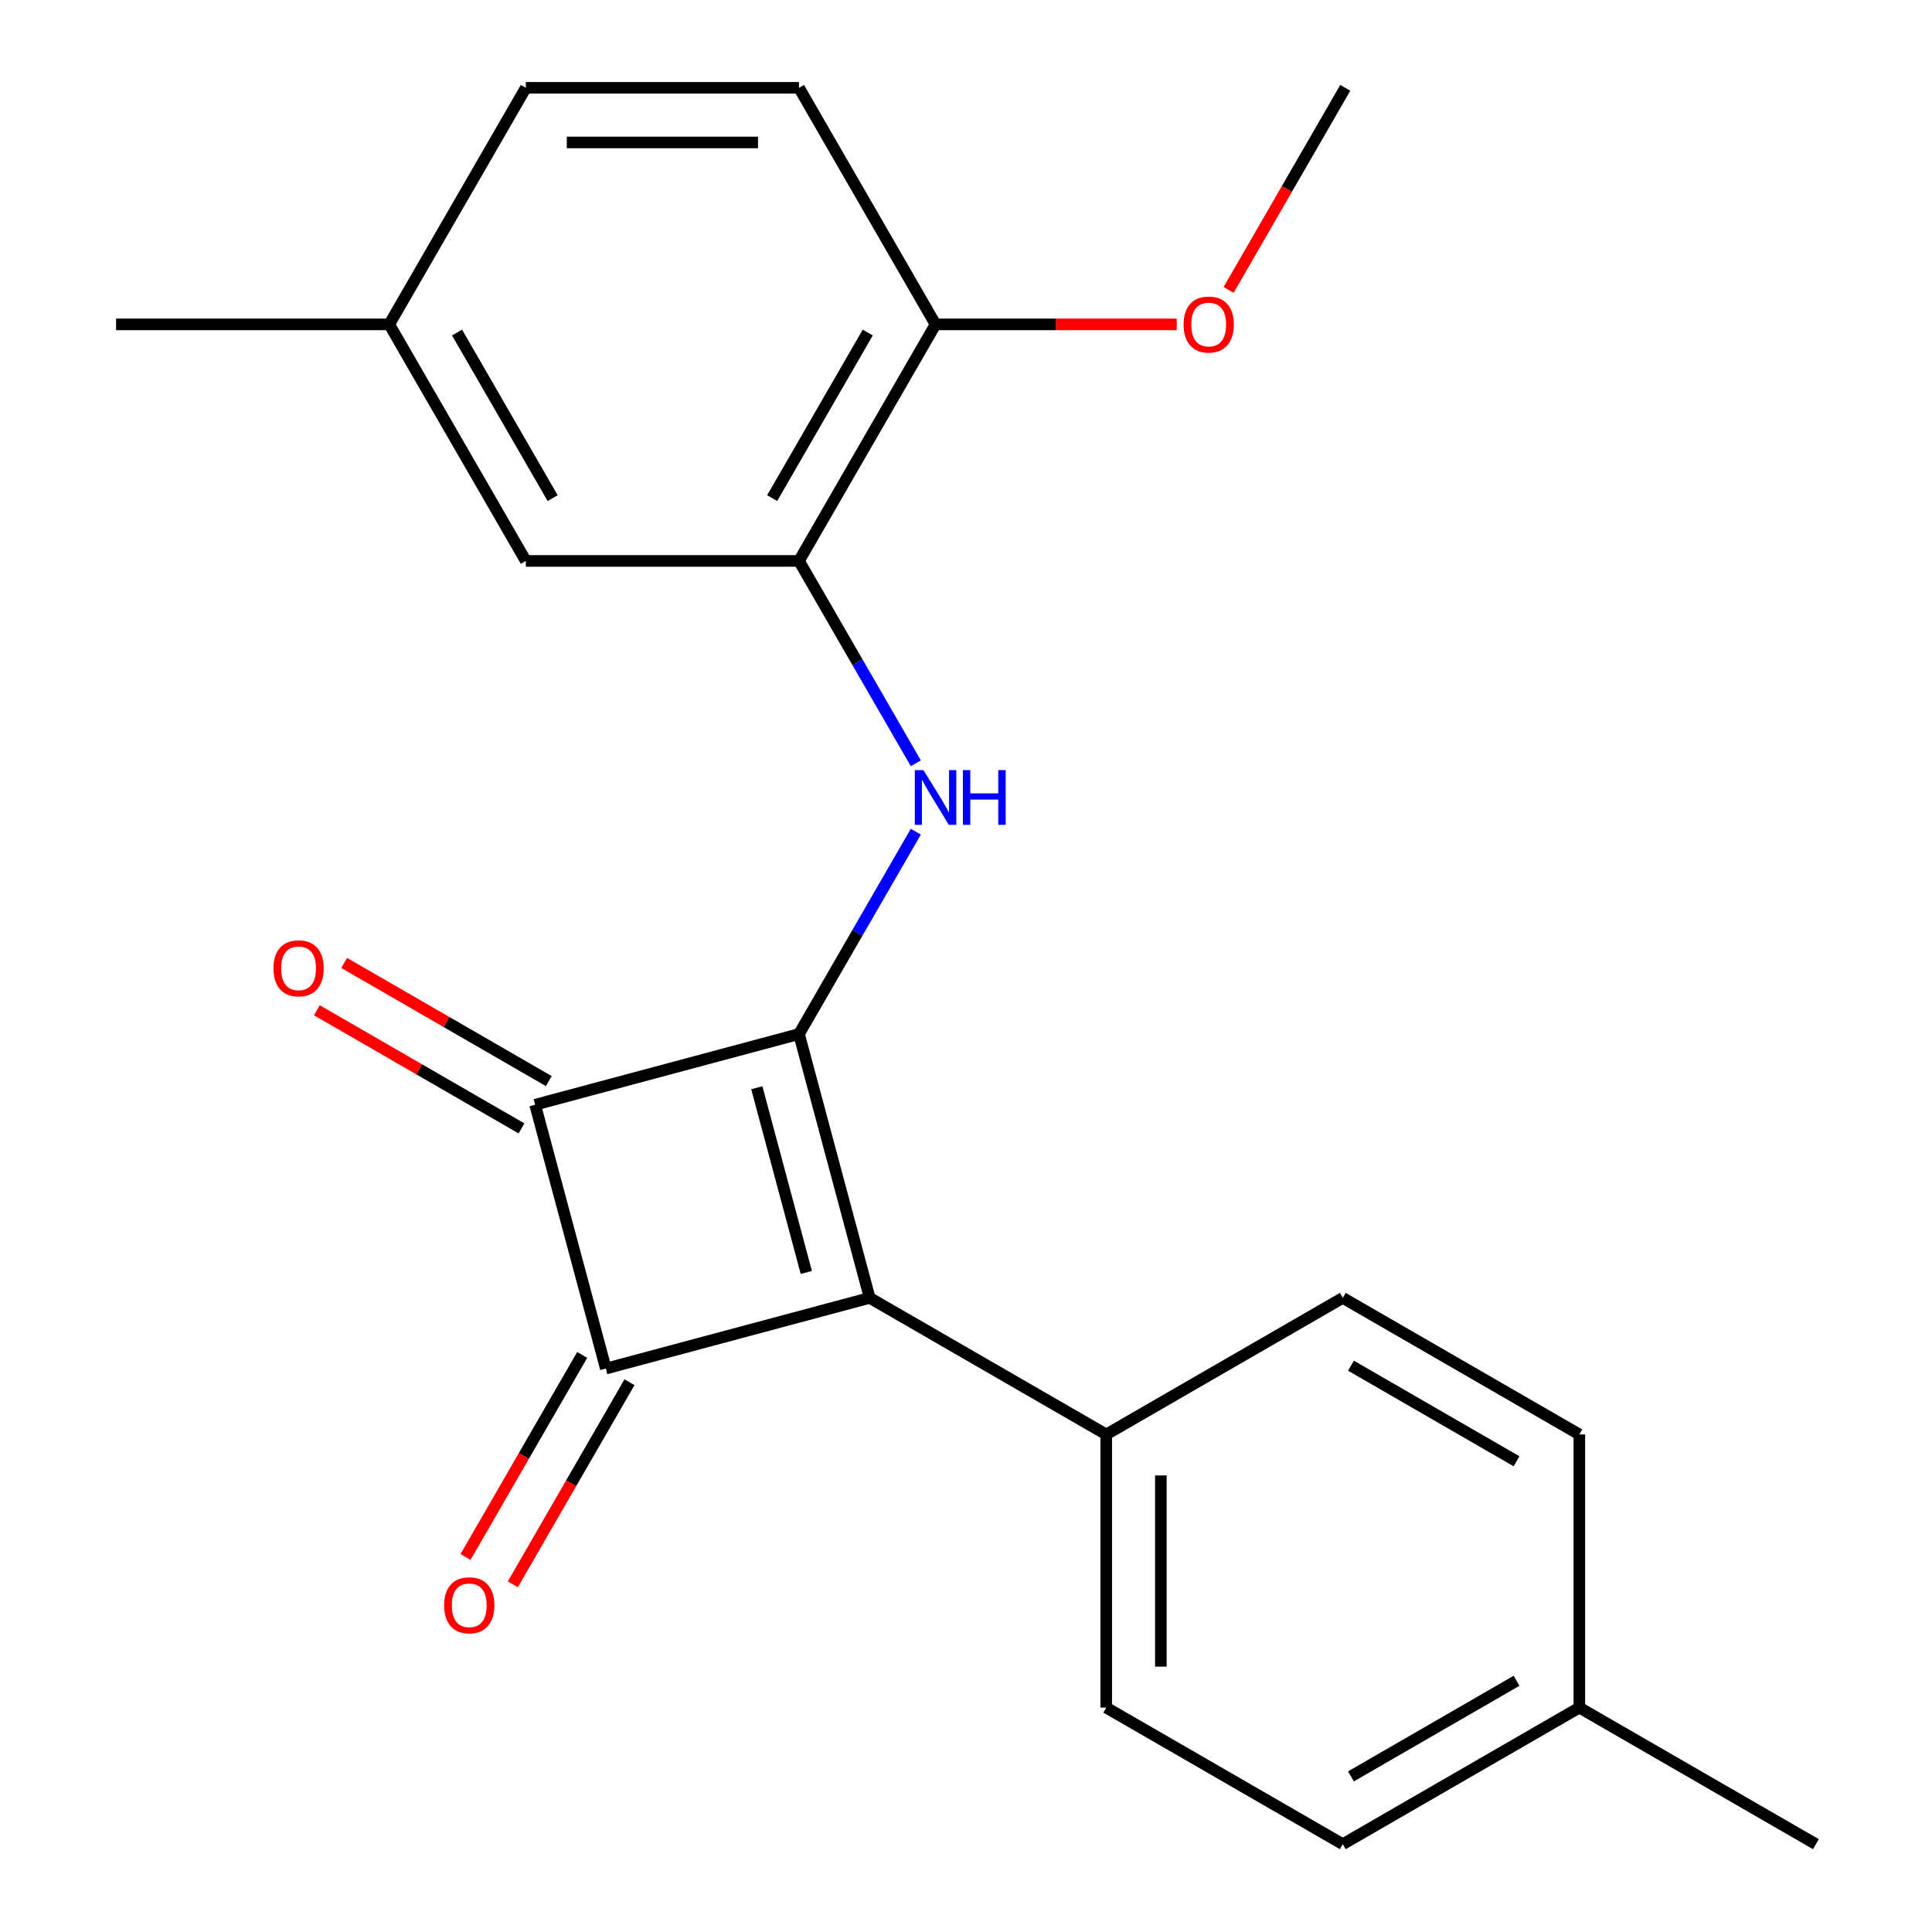 <?xml version='1.0' encoding='iso-8859-1'?>
<svg version='1.1' baseProfile='full'
              xmlns='http://www.w3.org/2000/svg'
                      xmlns:rdkit='http://www.rdkit.org/xml'
                      xmlns:xlink='http://www.w3.org/1999/xlink'
                  xml:space='preserve'
width='1000px' height='1000px' viewBox='0 0 1000 1000'>
<!-- END OF HEADER -->
<rect style='opacity:1.0;fill:#FFFFFF;stroke:none' width='1000' height='1000' x='0' y='0'> </rect>
<path class='bond-0' d='M 413.55,535.217 L 450.143,671.781' style='fill:none;fill-rule:evenodd;stroke:#000000;stroke-width:6px;stroke-linecap:butt;stroke-linejoin:miter;stroke-opacity:1' />
<path class='bond-0' d='M 391.726,563.02 L 417.341,658.615' style='fill:none;fill-rule:evenodd;stroke:#000000;stroke-width:6px;stroke-linecap:butt;stroke-linejoin:miter;stroke-opacity:1' />
<path class='bond-2' d='M 413.55,535.217 L 276.986,571.809' style='fill:none;fill-rule:evenodd;stroke:#000000;stroke-width:6px;stroke-linecap:butt;stroke-linejoin:miter;stroke-opacity:1' />
<path class='bond-3' d='M 413.55,535.217 L 443.788,482.844' style='fill:none;fill-rule:evenodd;stroke:#000000;stroke-width:6px;stroke-linecap:butt;stroke-linejoin:miter;stroke-opacity:1' />
<path class='bond-3' d='M 443.788,482.844 L 474.026,430.471' style='fill:none;fill-rule:evenodd;stroke:#0000FF;stroke-width:6px;stroke-linecap:butt;stroke-linejoin:miter;stroke-opacity:1' />
<path class='bond-5' d='M 450.143,671.781 L 572.583,742.472' style='fill:none;fill-rule:evenodd;stroke:#000000;stroke-width:6px;stroke-linecap:butt;stroke-linejoin:miter;stroke-opacity:1' />
<path class='bond-22' d='M 450.143,671.781 L 313.578,708.374' style='fill:none;fill-rule:evenodd;stroke:#000000;stroke-width:6px;stroke-linecap:butt;stroke-linejoin:miter;stroke-opacity:1' />
<path class='bond-1' d='M 313.578,708.374 L 276.986,571.809' style='fill:none;fill-rule:evenodd;stroke:#000000;stroke-width:6px;stroke-linecap:butt;stroke-linejoin:miter;stroke-opacity:1' />
<path class='bond-6' d='M 301.334,701.304 L 271.143,753.597' style='fill:none;fill-rule:evenodd;stroke:#000000;stroke-width:6px;stroke-linecap:butt;stroke-linejoin:miter;stroke-opacity:1' />
<path class='bond-6' d='M 271.143,753.597 L 240.951,805.89' style='fill:none;fill-rule:evenodd;stroke:#FF0000;stroke-width:6px;stroke-linecap:butt;stroke-linejoin:miter;stroke-opacity:1' />
<path class='bond-6' d='M 325.822,715.443 L 295.631,767.736' style='fill:none;fill-rule:evenodd;stroke:#000000;stroke-width:6px;stroke-linecap:butt;stroke-linejoin:miter;stroke-opacity:1' />
<path class='bond-6' d='M 295.631,767.736 L 265.44,820.029' style='fill:none;fill-rule:evenodd;stroke:#FF0000;stroke-width:6px;stroke-linecap:butt;stroke-linejoin:miter;stroke-opacity:1' />
<path class='bond-7' d='M 284.055,559.565 L 231.102,528.992' style='fill:none;fill-rule:evenodd;stroke:#000000;stroke-width:6px;stroke-linecap:butt;stroke-linejoin:miter;stroke-opacity:1' />
<path class='bond-7' d='M 231.102,528.992 L 178.149,498.42' style='fill:none;fill-rule:evenodd;stroke:#FF0000;stroke-width:6px;stroke-linecap:butt;stroke-linejoin:miter;stroke-opacity:1' />
<path class='bond-7' d='M 269.917,584.053 L 216.964,553.481' style='fill:none;fill-rule:evenodd;stroke:#000000;stroke-width:6px;stroke-linecap:butt;stroke-linejoin:miter;stroke-opacity:1' />
<path class='bond-7' d='M 216.964,553.481 L 164.011,522.908' style='fill:none;fill-rule:evenodd;stroke:#FF0000;stroke-width:6px;stroke-linecap:butt;stroke-linejoin:miter;stroke-opacity:1' />
<path class='bond-4' d='M 474.026,395.082 L 443.788,342.709' style='fill:none;fill-rule:evenodd;stroke:#0000FF;stroke-width:6px;stroke-linecap:butt;stroke-linejoin:miter;stroke-opacity:1' />
<path class='bond-4' d='M 443.788,342.709 L 413.55,290.336' style='fill:none;fill-rule:evenodd;stroke:#000000;stroke-width:6px;stroke-linecap:butt;stroke-linejoin:miter;stroke-opacity:1' />
<path class='bond-8' d='M 413.55,290.336 L 484.242,167.895' style='fill:none;fill-rule:evenodd;stroke:#000000;stroke-width:6px;stroke-linecap:butt;stroke-linejoin:miter;stroke-opacity:1' />
<path class='bond-8' d='M 399.666,257.831 L 449.15,172.123' style='fill:none;fill-rule:evenodd;stroke:#000000;stroke-width:6px;stroke-linecap:butt;stroke-linejoin:miter;stroke-opacity:1' />
<path class='bond-9' d='M 413.55,290.336 L 272.168,290.336' style='fill:none;fill-rule:evenodd;stroke:#000000;stroke-width:6px;stroke-linecap:butt;stroke-linejoin:miter;stroke-opacity:1' />
<path class='bond-10' d='M 572.583,742.472 L 572.583,883.854' style='fill:none;fill-rule:evenodd;stroke:#000000;stroke-width:6px;stroke-linecap:butt;stroke-linejoin:miter;stroke-opacity:1' />
<path class='bond-10' d='M 600.86,763.68 L 600.86,862.647' style='fill:none;fill-rule:evenodd;stroke:#000000;stroke-width:6px;stroke-linecap:butt;stroke-linejoin:miter;stroke-opacity:1' />
<path class='bond-11' d='M 572.583,742.472 L 695.024,671.781' style='fill:none;fill-rule:evenodd;stroke:#000000;stroke-width:6px;stroke-linecap:butt;stroke-linejoin:miter;stroke-opacity:1' />
<path class='bond-12' d='M 484.242,167.895 L 413.55,45.455' style='fill:none;fill-rule:evenodd;stroke:#000000;stroke-width:6px;stroke-linecap:butt;stroke-linejoin:miter;stroke-opacity:1' />
<path class='bond-18' d='M 484.242,167.895 L 546.665,167.895' style='fill:none;fill-rule:evenodd;stroke:#000000;stroke-width:6px;stroke-linecap:butt;stroke-linejoin:miter;stroke-opacity:1' />
<path class='bond-18' d='M 546.665,167.895 L 609.089,167.895' style='fill:none;fill-rule:evenodd;stroke:#FF0000;stroke-width:6px;stroke-linecap:butt;stroke-linejoin:miter;stroke-opacity:1' />
<path class='bond-13' d='M 272.168,290.336 L 201.477,167.895' style='fill:none;fill-rule:evenodd;stroke:#000000;stroke-width:6px;stroke-linecap:butt;stroke-linejoin:miter;stroke-opacity:1' />
<path class='bond-13' d='M 286.053,257.831 L 236.569,172.123' style='fill:none;fill-rule:evenodd;stroke:#000000;stroke-width:6px;stroke-linecap:butt;stroke-linejoin:miter;stroke-opacity:1' />
<path class='bond-15' d='M 572.583,883.854 L 695.024,954.545' style='fill:none;fill-rule:evenodd;stroke:#000000;stroke-width:6px;stroke-linecap:butt;stroke-linejoin:miter;stroke-opacity:1' />
<path class='bond-16' d='M 695.024,671.781 L 817.464,742.472' style='fill:none;fill-rule:evenodd;stroke:#000000;stroke-width:6px;stroke-linecap:butt;stroke-linejoin:miter;stroke-opacity:1' />
<path class='bond-16' d='M 699.252,706.873 L 784.96,756.357' style='fill:none;fill-rule:evenodd;stroke:#000000;stroke-width:6px;stroke-linecap:butt;stroke-linejoin:miter;stroke-opacity:1' />
<path class='bond-23' d='M 413.55,45.455 L 272.168,45.455' style='fill:none;fill-rule:evenodd;stroke:#000000;stroke-width:6px;stroke-linecap:butt;stroke-linejoin:miter;stroke-opacity:1' />
<path class='bond-23' d='M 392.343,73.731 L 293.376,73.731' style='fill:none;fill-rule:evenodd;stroke:#000000;stroke-width:6px;stroke-linecap:butt;stroke-linejoin:miter;stroke-opacity:1' />
<path class='bond-14' d='M 201.477,167.895 L 272.168,45.455' style='fill:none;fill-rule:evenodd;stroke:#000000;stroke-width:6px;stroke-linecap:butt;stroke-linejoin:miter;stroke-opacity:1' />
<path class='bond-19' d='M 201.477,167.895 L 60.095,167.895' style='fill:none;fill-rule:evenodd;stroke:#000000;stroke-width:6px;stroke-linecap:butt;stroke-linejoin:miter;stroke-opacity:1' />
<path class='bond-24' d='M 695.024,954.545 L 817.464,883.854' style='fill:none;fill-rule:evenodd;stroke:#000000;stroke-width:6px;stroke-linecap:butt;stroke-linejoin:miter;stroke-opacity:1' />
<path class='bond-24' d='M 699.252,919.454 L 784.96,869.97' style='fill:none;fill-rule:evenodd;stroke:#000000;stroke-width:6px;stroke-linecap:butt;stroke-linejoin:miter;stroke-opacity:1' />
<path class='bond-17' d='M 817.464,742.472 L 817.464,883.854' style='fill:none;fill-rule:evenodd;stroke:#000000;stroke-width:6px;stroke-linecap:butt;stroke-linejoin:miter;stroke-opacity:1' />
<path class='bond-20' d='M 817.464,883.854 L 939.905,954.545' style='fill:none;fill-rule:evenodd;stroke:#000000;stroke-width:6px;stroke-linecap:butt;stroke-linejoin:miter;stroke-opacity:1' />
<path class='bond-21' d='M 635.932,150.04 L 666.123,97.748' style='fill:none;fill-rule:evenodd;stroke:#FF0000;stroke-width:6px;stroke-linecap:butt;stroke-linejoin:miter;stroke-opacity:1' />
<path class='bond-21' d='M 666.123,97.748 L 696.315,45.455' style='fill:none;fill-rule:evenodd;stroke:#000000;stroke-width:6px;stroke-linecap:butt;stroke-linejoin:miter;stroke-opacity:1' />
<path  class='atom-4' d='M 477.982 398.616
L 487.262 413.616
Q 488.182 415.096, 489.662 417.776
Q 491.142 420.456, 491.222 420.616
L 491.222 398.616
L 494.982 398.616
L 494.982 426.936
L 491.102 426.936
L 481.142 410.536
Q 479.982 408.616, 478.742 406.416
Q 477.542 404.216, 477.182 403.536
L 477.182 426.936
L 473.502 426.936
L 473.502 398.616
L 477.982 398.616
' fill='#0000FF'/>
<path  class='atom-4' d='M 498.382 398.616
L 502.222 398.616
L 502.222 410.656
L 516.702 410.656
L 516.702 398.616
L 520.542 398.616
L 520.542 426.936
L 516.702 426.936
L 516.702 413.856
L 502.222 413.856
L 502.222 426.936
L 498.382 426.936
L 498.382 398.616
' fill='#0000FF'/>
<path  class='atom-7' d='M 229.887 830.894
Q 229.887 824.094, 233.247 820.294
Q 236.607 816.494, 242.887 816.494
Q 249.167 816.494, 252.527 820.294
Q 255.887 824.094, 255.887 830.894
Q 255.887 837.774, 252.487 841.694
Q 249.087 845.574, 242.887 845.574
Q 236.647 845.574, 233.247 841.694
Q 229.887 837.814, 229.887 830.894
M 242.887 842.374
Q 247.207 842.374, 249.527 839.494
Q 251.887 836.574, 251.887 830.894
Q 251.887 825.334, 249.527 822.534
Q 247.207 819.694, 242.887 819.694
Q 238.567 819.694, 236.207 822.494
Q 233.887 825.294, 233.887 830.894
Q 233.887 836.614, 236.207 839.494
Q 238.567 842.374, 242.887 842.374
' fill='#FF0000'/>
<path  class='atom-8' d='M 141.545 501.198
Q 141.545 494.398, 144.905 490.598
Q 148.265 486.798, 154.545 486.798
Q 160.825 486.798, 164.185 490.598
Q 167.545 494.398, 167.545 501.198
Q 167.545 508.078, 164.145 511.998
Q 160.745 515.878, 154.545 515.878
Q 148.305 515.878, 144.905 511.998
Q 141.545 508.118, 141.545 501.198
M 154.545 512.678
Q 158.865 512.678, 161.185 509.798
Q 163.545 506.878, 163.545 501.198
Q 163.545 495.638, 161.185 492.838
Q 158.865 489.998, 154.545 489.998
Q 150.225 489.998, 147.865 492.798
Q 145.545 495.598, 145.545 501.198
Q 145.545 506.918, 147.865 509.798
Q 150.225 512.678, 154.545 512.678
' fill='#FF0000'/>
<path  class='atom-19' d='M 612.624 167.975
Q 612.624 161.175, 615.984 157.375
Q 619.344 153.575, 625.624 153.575
Q 631.904 153.575, 635.264 157.375
Q 638.624 161.175, 638.624 167.975
Q 638.624 174.855, 635.224 178.775
Q 631.824 182.655, 625.624 182.655
Q 619.384 182.655, 615.984 178.775
Q 612.624 174.895, 612.624 167.975
M 625.624 179.455
Q 629.944 179.455, 632.264 176.575
Q 634.624 173.655, 634.624 167.975
Q 634.624 162.415, 632.264 159.615
Q 629.944 156.775, 625.624 156.775
Q 621.304 156.775, 618.944 159.575
Q 616.624 162.375, 616.624 167.975
Q 616.624 173.695, 618.944 176.575
Q 621.304 179.455, 625.624 179.455
' fill='#FF0000'/>
</svg>

